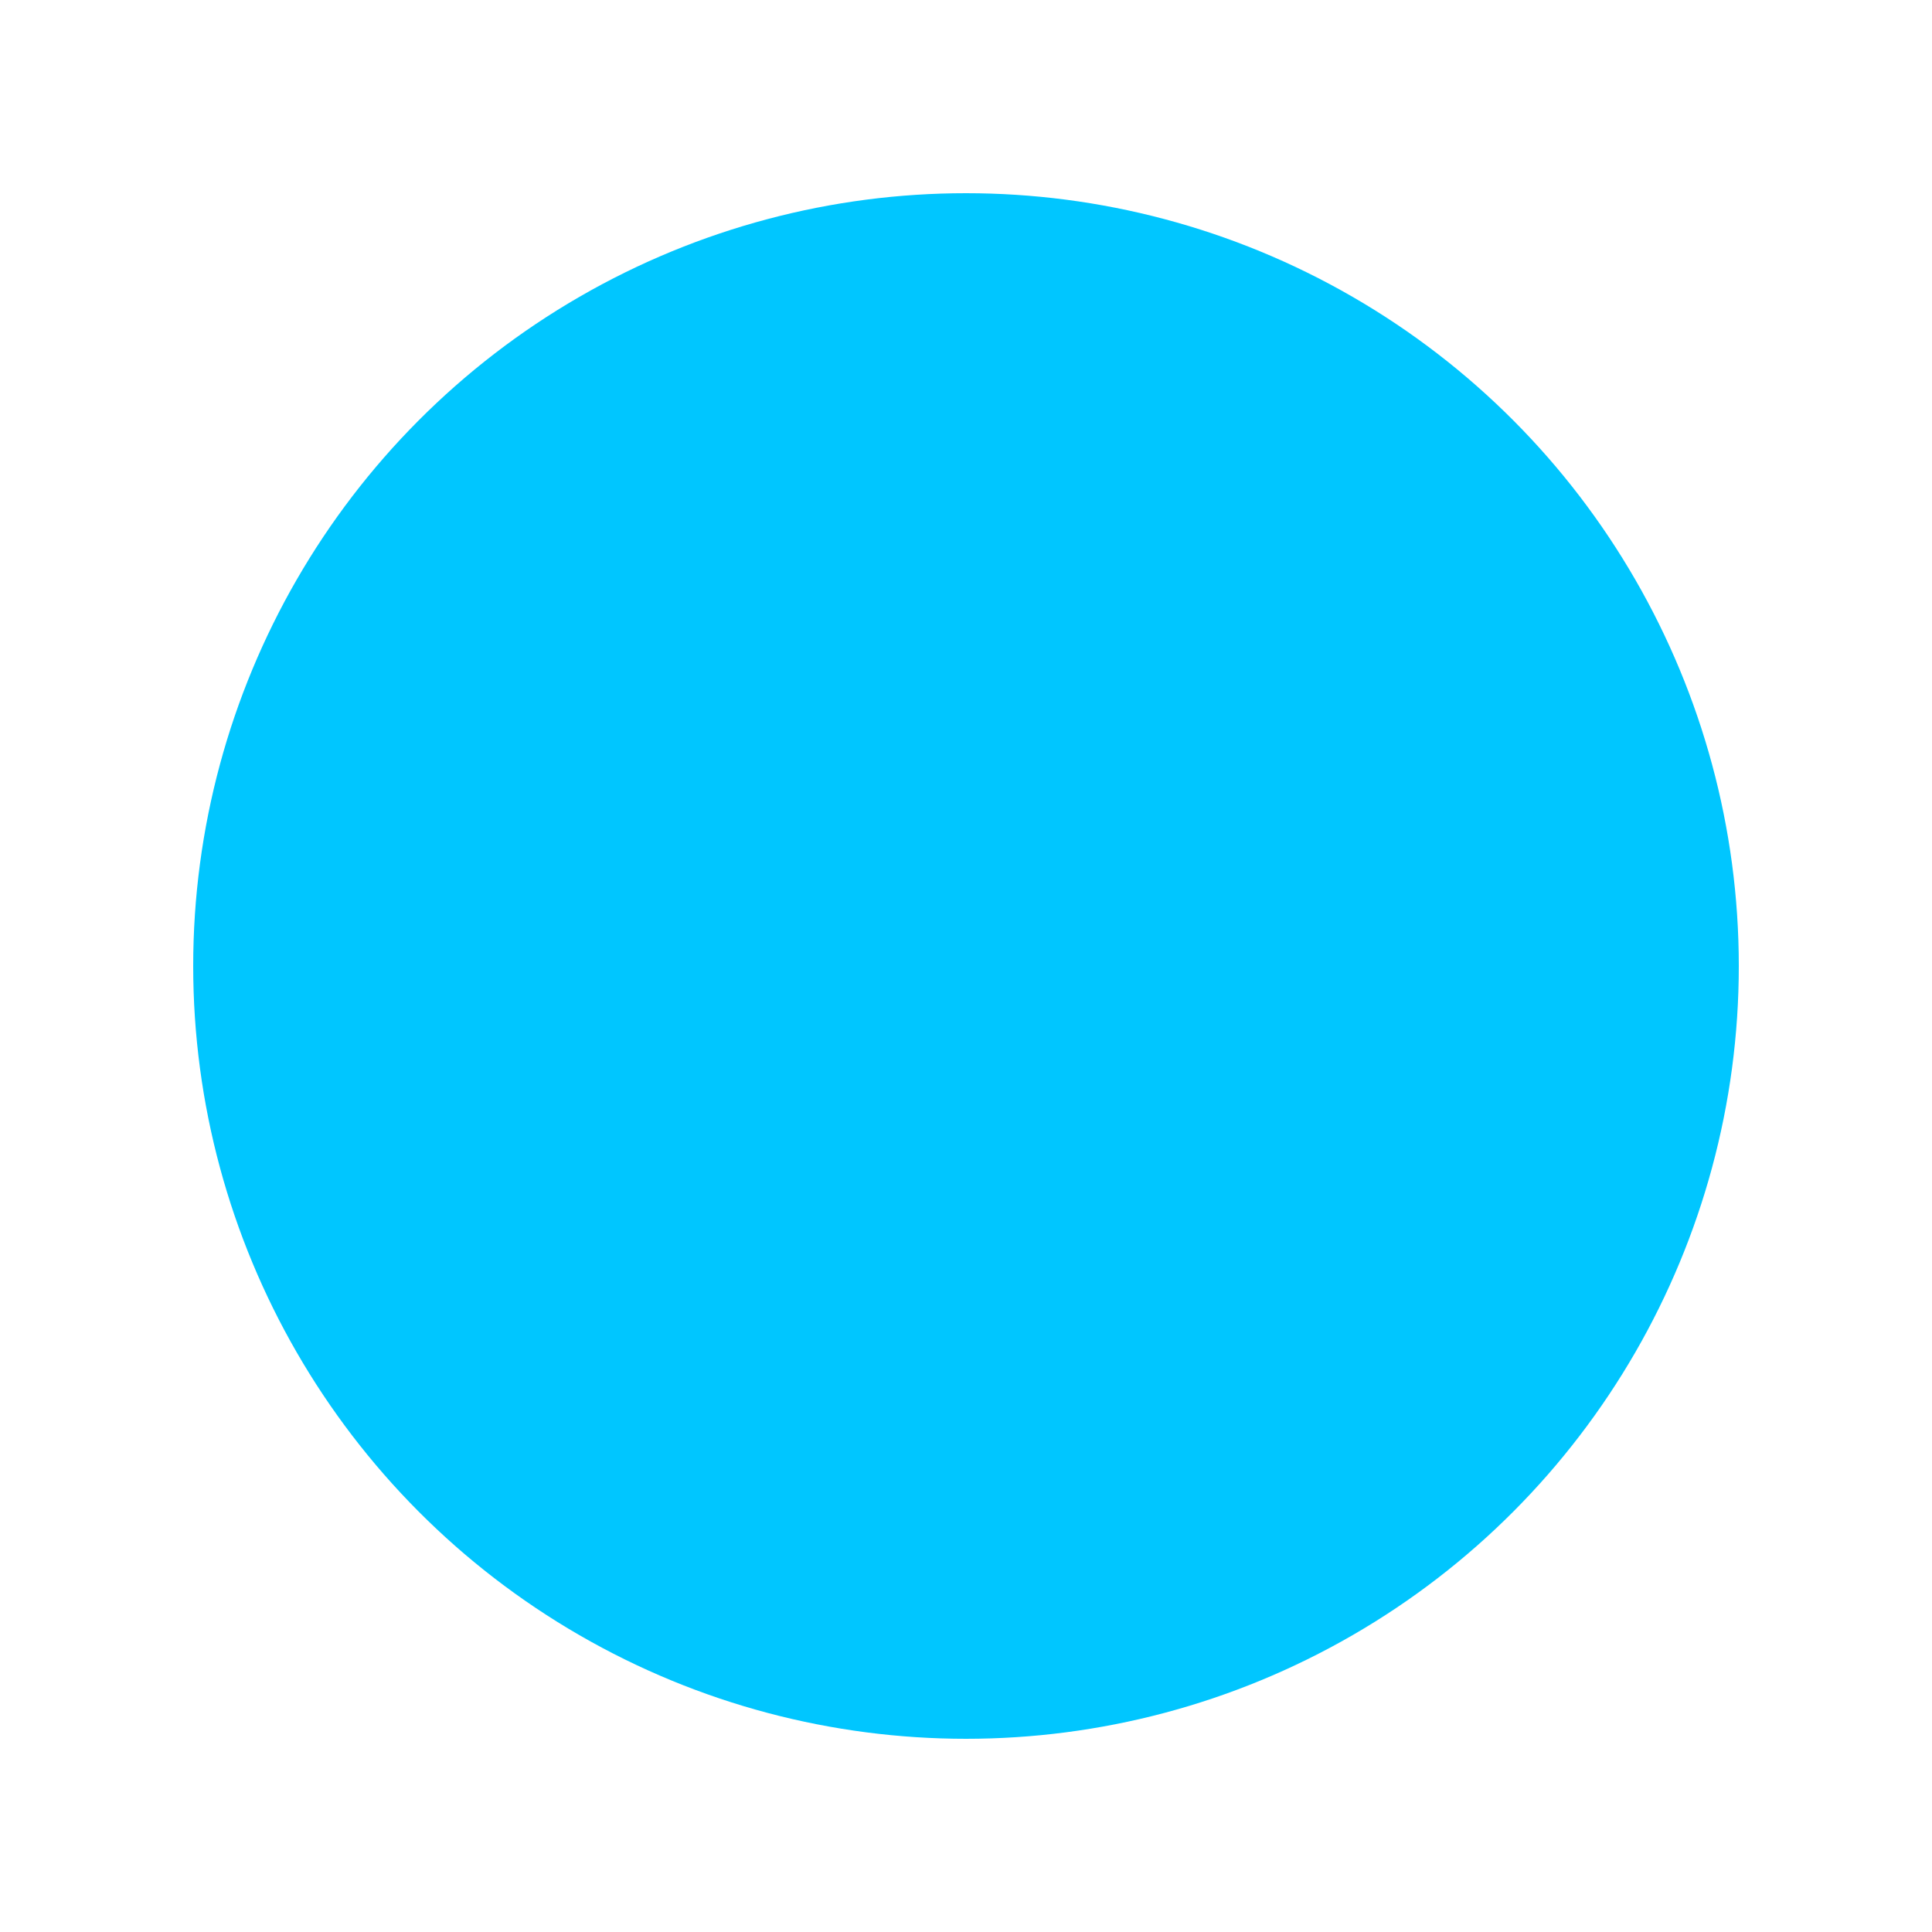 <svg xmlns="http://www.w3.org/2000/svg" version="1.1" viewBox="0 0 100 100" xml:space="preserve">
<defs>
</defs>
<g transform="matrix(1 0 0 1 50 50)">
<circle style="stroke: rgb(0,0,0); stroke-width: 0; stroke-dasharray: none; stroke-linecap: butt; stroke-dashoffset: 0; stroke-linejoin: miter; stroke-miterlimit: 4; fill: rgb(0,198,255); fill-rule: nonzero; opacity: 1;" vector-effect="non-scaling-stroke" cx="0" cy="0" r="40"/>
</g>
</svg>